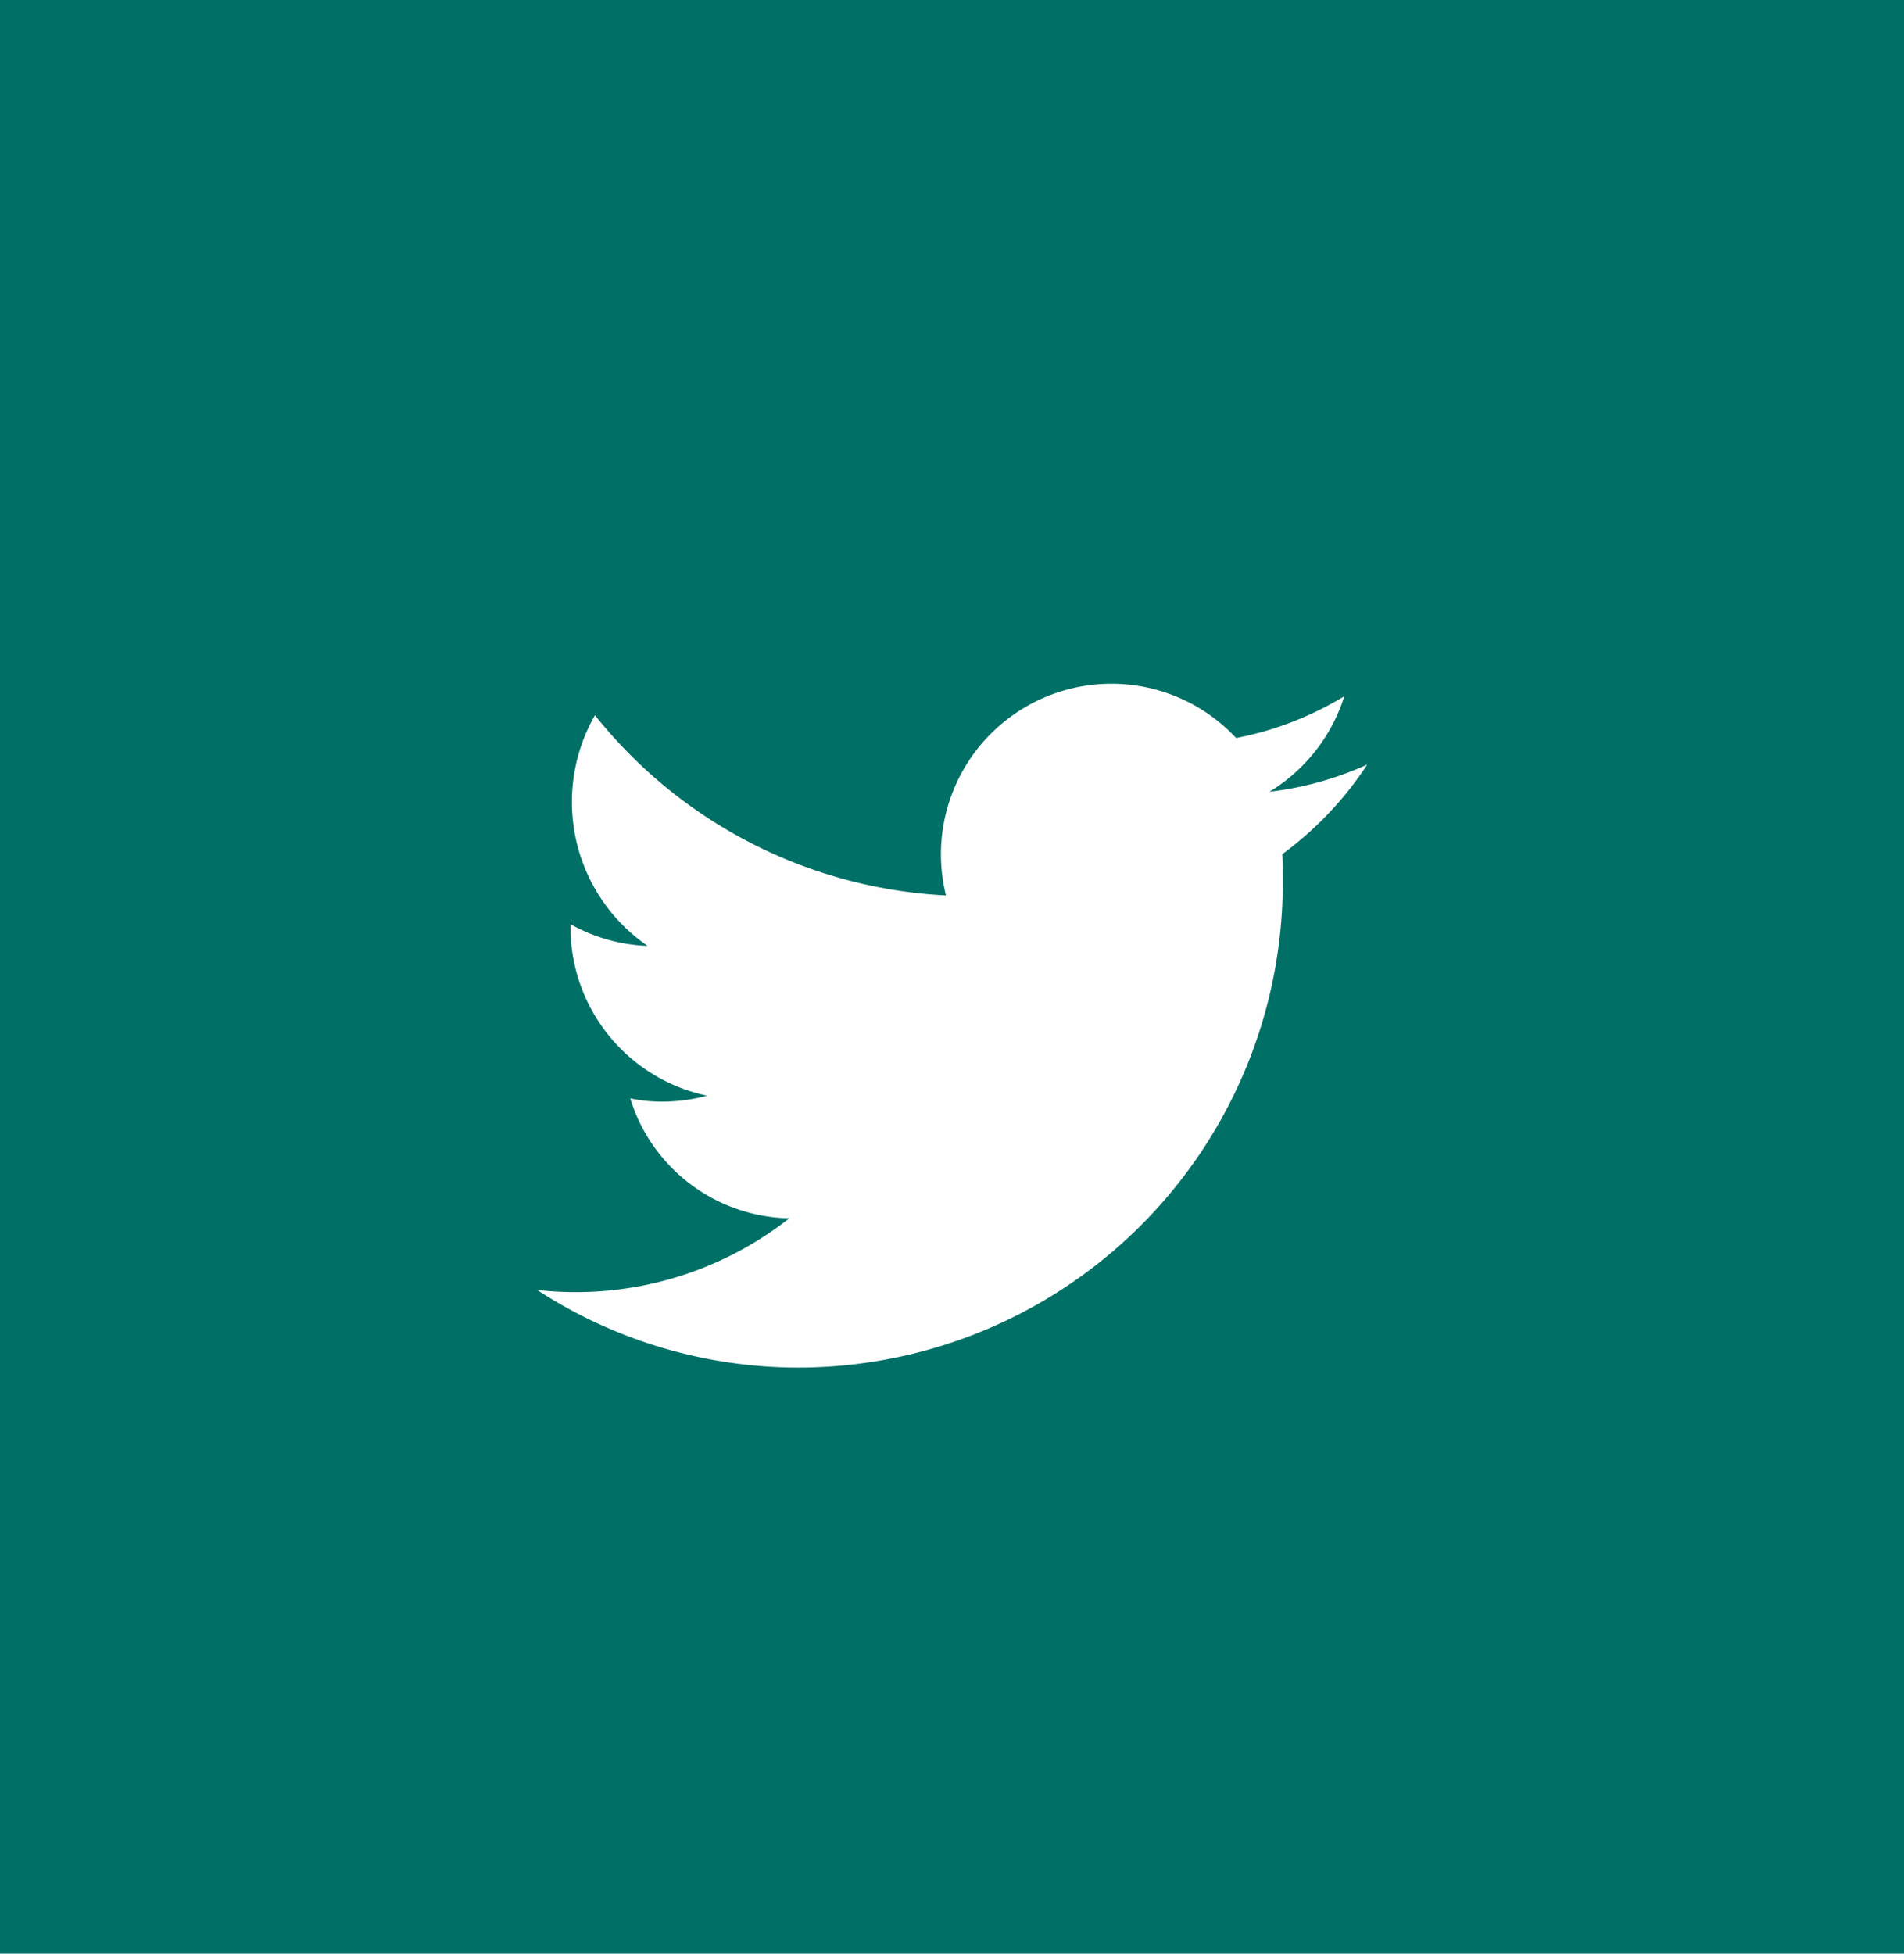 <svg id="tw" xmlns="http://www.w3.org/2000/svg" width="35.094" height="36" viewBox="0 0 35.094 36">
  <defs>
    <style>
      .cls-1 {
        fill: #007067;
      }

      .cls-2 {
        fill: #fefefe;
        fill-rule: evenodd;
      }
    </style>
  </defs>
  <rect id="Rectangle_17_Copy_2" data-name="Rectangle 17 Copy 2" class="cls-1" width="35.094" height="36"/>
  <path id="_-e-icon_twetter" data-name="-e-icon_twetter" class="cls-2" d="M725.2,2201.09a6.4,6.4,0,0,1-1.566,1.65c0.007,0.13.009,0.27,0.009,0.41a8.936,8.936,0,0,1-8.931,9.05,8.826,8.826,0,0,1-4.812-1.43,6.37,6.37,0,0,0,4.648-1.32,3.132,3.132,0,0,1-2.932-2.21,2.873,2.873,0,0,0,.59.06,3.217,3.217,0,0,0,.827-0.11,3.173,3.173,0,0,1-2.518-3.12v-0.04a3.124,3.124,0,0,0,1.422.4,3.217,3.217,0,0,1-.971-4.25,8.841,8.841,0,0,0,6.47,3.32,3.142,3.142,0,0,1,5.348-2.9,6.047,6.047,0,0,0,1.994-.77,3.179,3.179,0,0,1-1.38,1.76,6.085,6.085,0,0,0,1.8-.5" transform="translate(-700 -2187)"/>
</svg>

